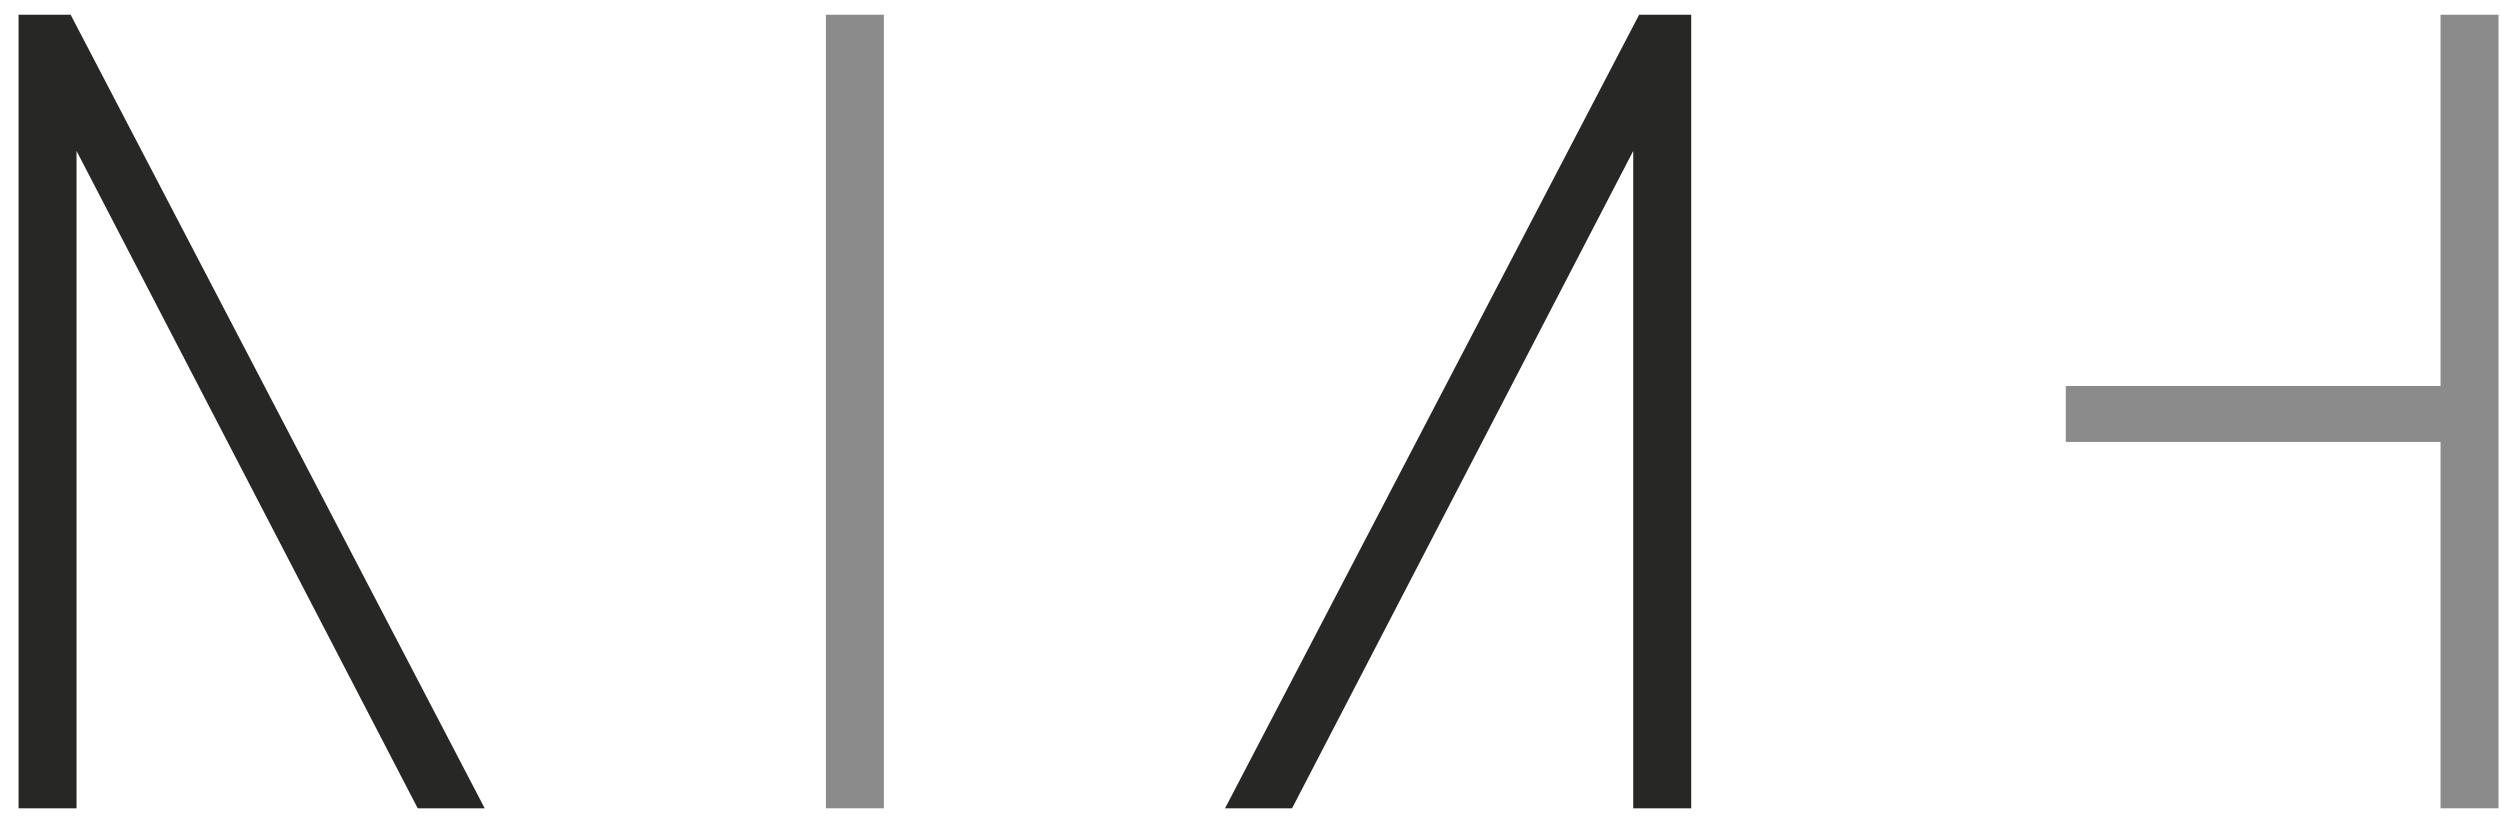 <svg width="128" height="42" viewBox="0 0 128 42" fill="none" xmlns="http://www.w3.org/2000/svg">
<path fill-rule="evenodd" clip-rule="evenodd" d="M105.769 22.627H126.44V19.764H105.769V22.627Z" fill="#8A8B8A"/>
<path fill-rule="evenodd" clip-rule="evenodd" d="M0.95 0.754V41.385H3.919V7.728L21.387 41.385H24.817L3.617 0.754H0.95Z" fill="#272726"/>
<path fill-rule="evenodd" clip-rule="evenodd" d="M42.286 41.385H45.254V0.754H42.286V41.385Z" fill="#8A8B8A"/>
<path fill-rule="evenodd" clip-rule="evenodd" d="M83.923 0.754L62.722 41.385H66.153L83.621 7.728V41.385H86.59V0.754H83.923Z" fill="#272726"/>
<path fill-rule="evenodd" clip-rule="evenodd" d="M124.956 41.385H127.924V0.754H124.956V41.385Z" fill="#8A8B8A"/>
</svg>
